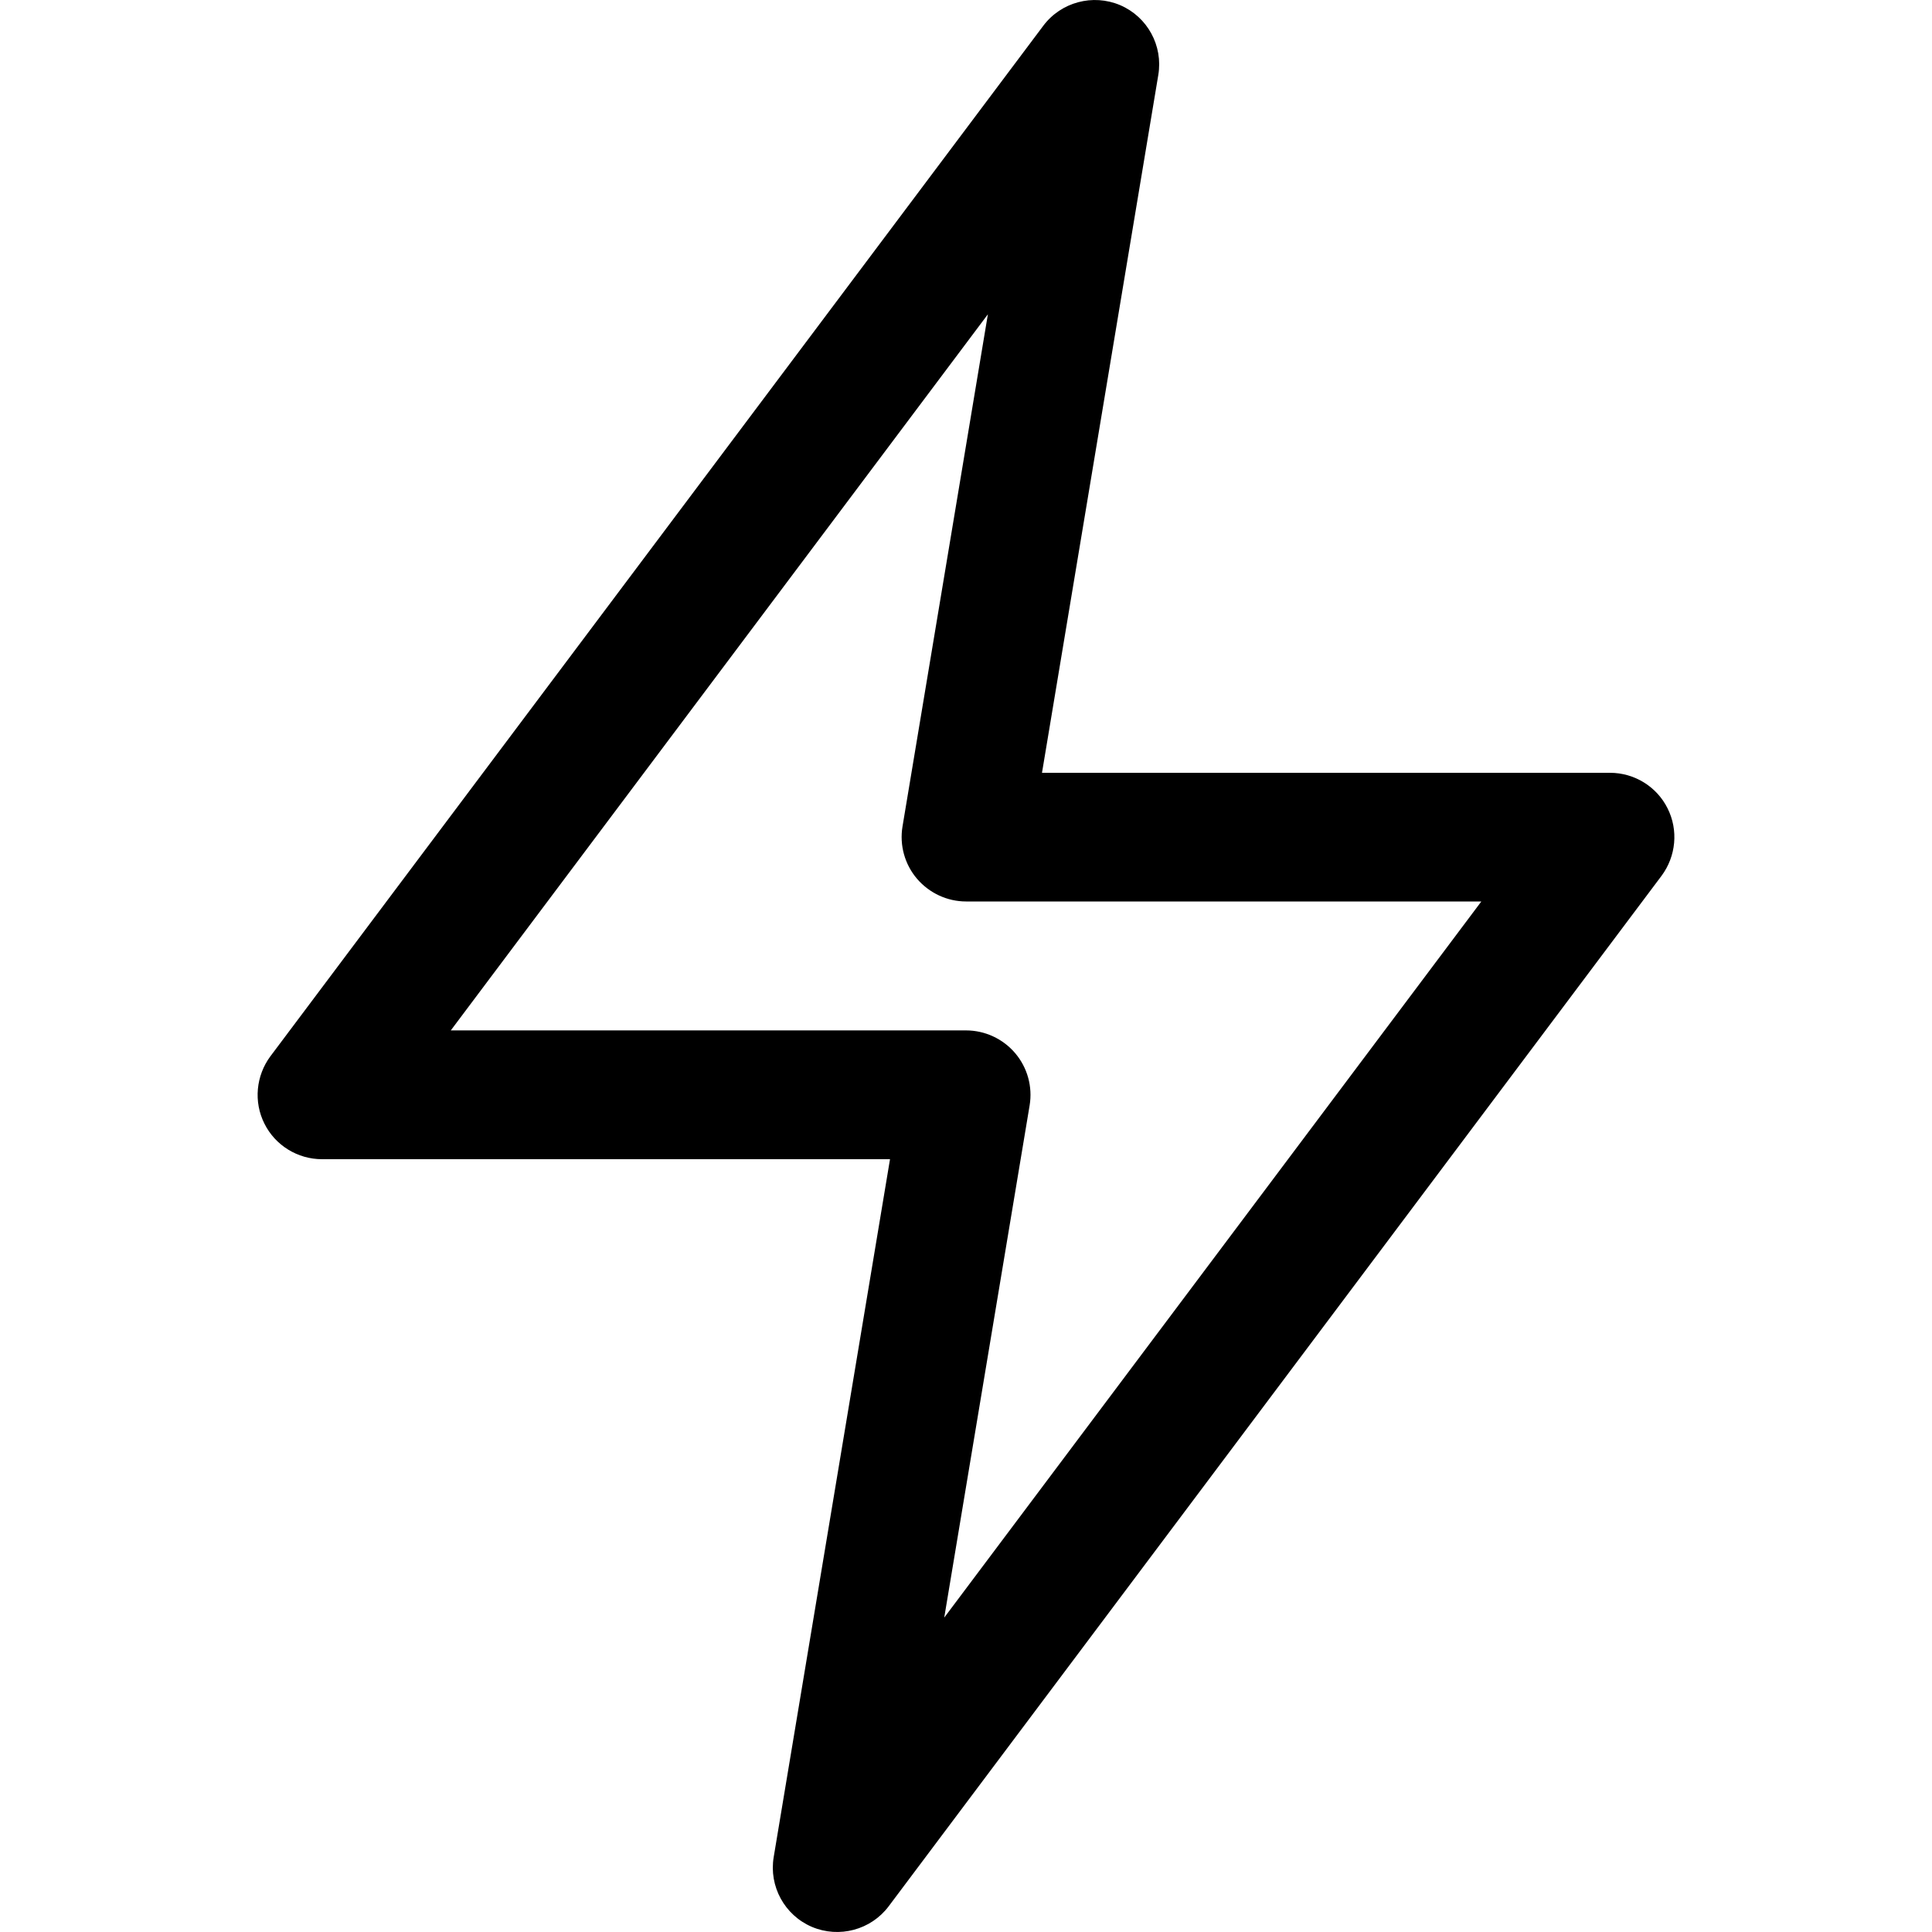 <svg fill="none" height="800" viewBox="0 0 15 15" width="800" xmlns="http://www.w3.org/2000/svg"><path clip-rule="evenodd" d="m8.697.04c.212.091.334.315.296.542l-.903 5.418h4.41c.189 0 .363.107.447.276.085.169.066.372-.047.524l-6 8c-.138.184-.385.25-.597.16-.212-.091-.334-.315-.296-.542l.903-5.418h-4.41c-.189 0-.363-.107-.447-.276-.085-.169-.066-.372.047-.524l6-8c.138-.184.385-.25.597-.16zm-5.197 7.96h4c.147 0 .287.065.382.177.095.112.136.26.112.405l-.663 3.977 4.17-5.56h-4c-.147 0-.286-.065-.382-.177-.095-.112-.136-.26-.112-.405l.663-3.977z" fill="#000" fill-rule="evenodd"/></svg>